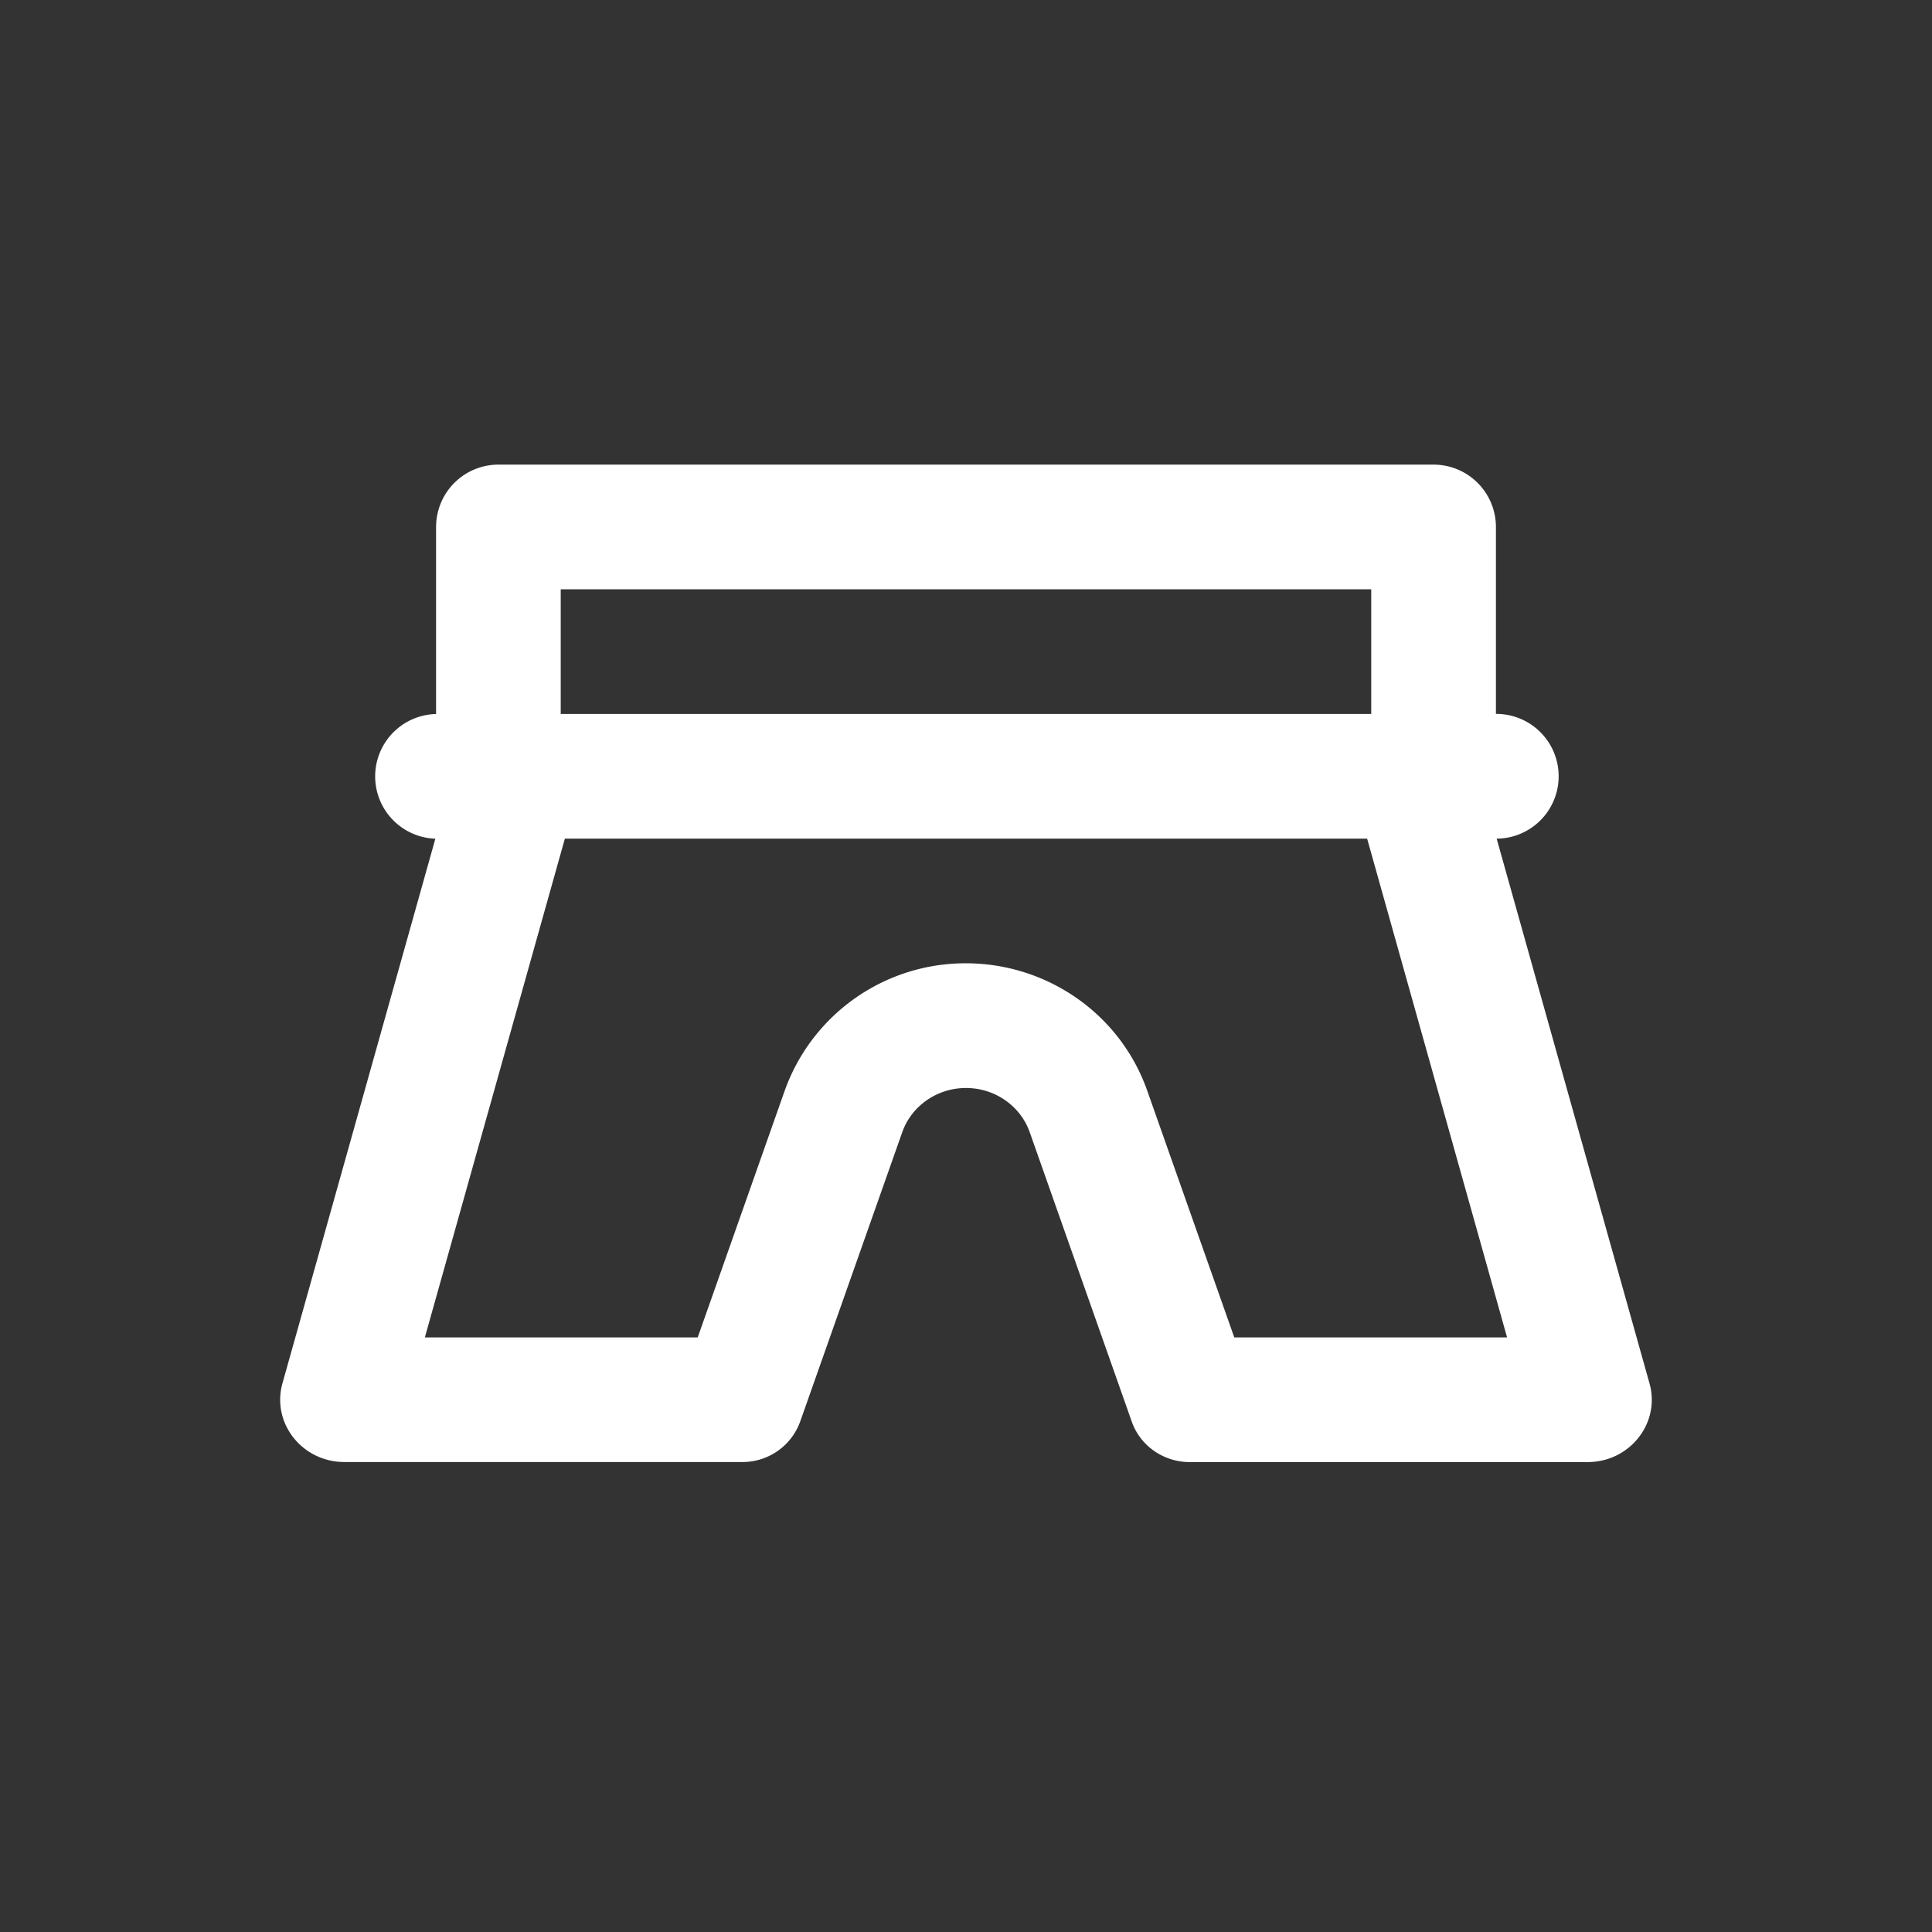 <svg xmlns="http://www.w3.org/2000/svg" width="35" height="35" fill="none"><rect width="100%" height="100%" fill="#333333" stroke="none"/><g clip-path="url(#a)"><path fill="#fff" fill-rule="evenodd" d="M27.113 15.193a1.13 1.13 0 0 0-.013-2.26V9.547a1.13 1.13 0 0 0-1.13-1.13H9.03a1.13 1.13 0 0 0-1.13 1.13v3.388a1.13 1.13 0 0 0-.013 2.259l-2.77 9.866c-.201.718.355 1.426 1.122 1.426h7.206a1.11 1.11 0 0 0 1.05-.73l1.85-5.245c.17-.48.634-.801 1.155-.801s.985.322 1.154.8l1.85 5.247c.154.436.576.73 1.05.73h7.207c.766 0 1.323-.709 1.121-1.427l-2.769-9.868zm-16.955-4.518v2.259h14.683v-2.259H10.158zm14.609 4.518H10.233l-2.536 9.035h4.943l1.575-4.467a3.477 3.477 0 0 1 3.285-2.31c1.446 0 2.786.896 3.284 2.31l1.576 4.467h4.942l-2.535-9.035z" clip-rule="evenodd"/></g><defs><clipPath id="a"><rect width="33.883" height="33.883" x=".558" y=".51" fill="#fff" rx="16.942"/></clipPath></defs></svg>